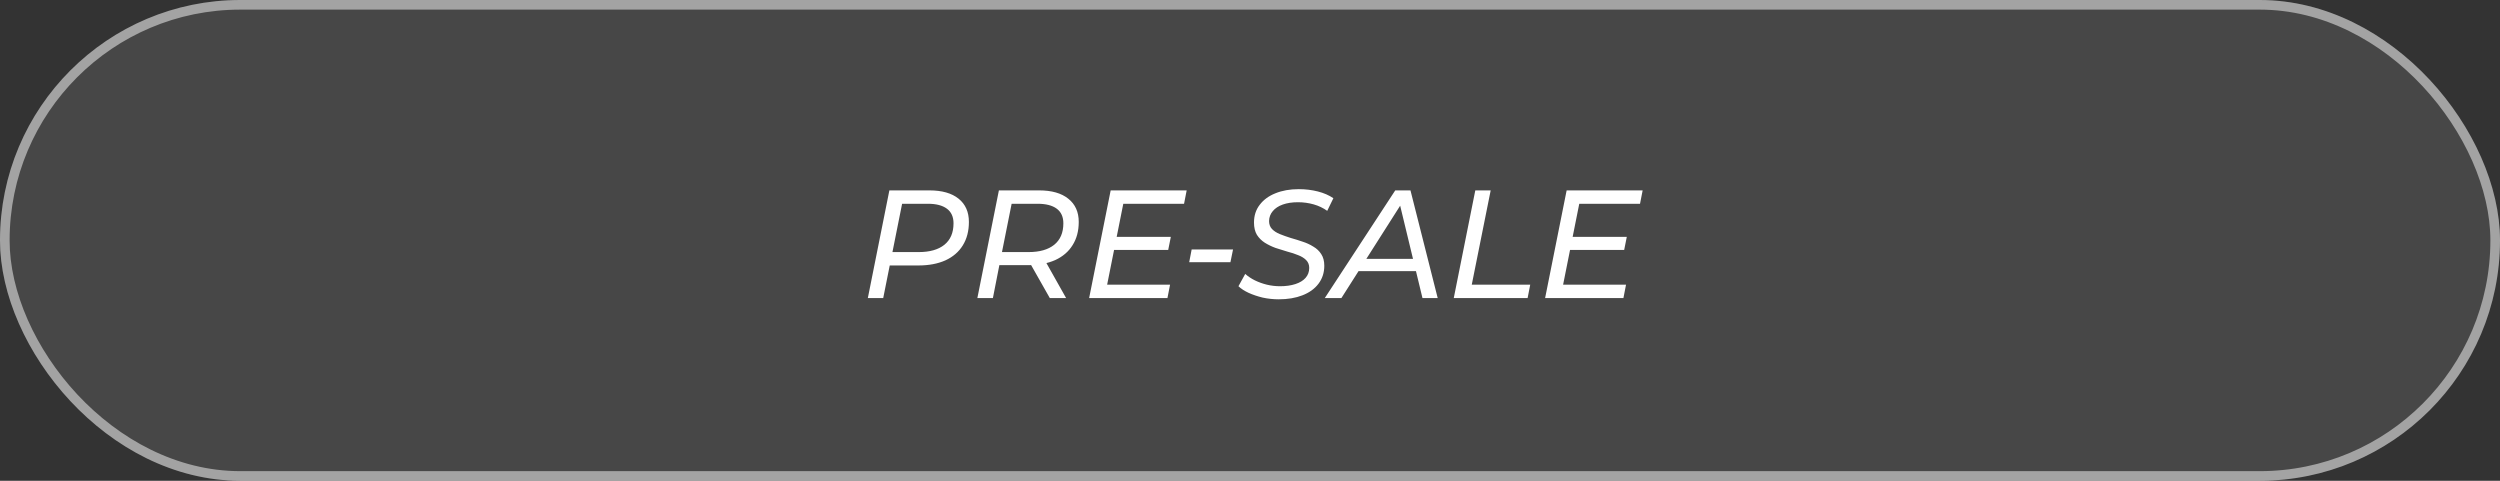 <?xml version="1.0" encoding="UTF-8"?> <svg xmlns="http://www.w3.org/2000/svg" width="260" height="50" viewBox="0 0 260 50" fill="none"><rect x="0" y="0" width="260" height="50" fill="#333333" stroke="none"/><g clip-path="url(#clip0_2021_23)"><g data-figma-bg-blur-radius="4"><rect width="260" height="50" rx="25" fill="white" fill-opacity="0.1"></rect><rect x="0.5" y="0.5" width="259" height="49" rx="24.5" stroke="white" stroke-opacity="0.5"></rect></g><path d="M90.254 31L92.494 19.8H96.654C97.966 19.8 98.979 20.088 99.694 20.664C100.409 21.24 100.766 22.045 100.766 23.08C100.766 24.029 100.553 24.845 100.126 25.528C99.71 26.2 99.107 26.717 98.318 27.08C97.528 27.432 96.595 27.608 95.518 27.608H91.838L92.686 26.84L91.854 31H90.254ZM92.654 27.016L92.094 26.216H95.55C96.691 26.216 97.576 25.965 98.206 25.464C98.846 24.952 99.166 24.205 99.166 23.224C99.166 22.552 98.936 22.045 98.478 21.704C98.019 21.363 97.363 21.192 96.51 21.192H93.134L93.982 20.376L92.654 27.016ZM101.645 31L103.885 19.8H108.061C109.373 19.8 110.386 20.088 111.101 20.664C111.826 21.24 112.189 22.045 112.189 23.08C112.189 24.019 111.975 24.824 111.549 25.496C111.133 26.168 110.53 26.685 109.741 27.048C108.951 27.4 108.013 27.576 106.925 27.576H103.261L104.077 26.84L103.261 31H101.645ZM109.181 31L106.877 26.936H108.589L110.877 31H109.181ZM104.045 27.016L103.501 26.216H106.973C108.114 26.216 108.999 25.965 109.628 25.464C110.269 24.952 110.589 24.205 110.589 23.224C110.589 22.552 110.359 22.045 109.901 21.704C109.442 21.363 108.781 21.192 107.917 21.192H104.557L105.373 20.376L104.045 27.016ZM116.006 24.632H121.766L121.494 25.992H115.734L116.006 24.632ZM115.142 29.608H121.686L121.414 31H113.27L115.51 19.8H123.414L123.142 21.192H116.822L115.142 29.608ZM123.676 27.272L123.932 25.944H128.236L127.964 27.272H123.676ZM132.991 31.128C132.426 31.128 131.871 31.069 131.327 30.952C130.794 30.824 130.303 30.659 129.855 30.456C129.418 30.253 129.066 30.024 128.799 29.768L129.503 28.488C129.791 28.744 130.127 28.968 130.511 29.16C130.906 29.352 131.322 29.501 131.759 29.608C132.207 29.715 132.666 29.768 133.135 29.768C133.732 29.768 134.26 29.693 134.719 29.544C135.178 29.395 135.53 29.181 135.775 28.904C136.031 28.616 136.159 28.269 136.159 27.864C136.159 27.533 136.052 27.261 135.839 27.048C135.626 26.835 135.348 26.664 135.007 26.536C134.676 26.397 134.303 26.275 133.887 26.168C133.482 26.051 133.071 25.923 132.655 25.784C132.25 25.635 131.876 25.453 131.535 25.24C131.204 25.027 130.932 24.755 130.719 24.424C130.516 24.083 130.415 23.656 130.415 23.144C130.415 22.429 130.612 21.816 131.007 21.304C131.402 20.781 131.946 20.381 132.639 20.104C133.343 19.816 134.154 19.672 135.071 19.672C135.764 19.672 136.426 19.752 137.055 19.912C137.684 20.072 138.223 20.307 138.671 20.616L138.031 21.928C137.615 21.629 137.146 21.405 136.623 21.256C136.1 21.107 135.556 21.032 134.991 21.032C134.383 21.032 133.855 21.112 133.407 21.272C132.959 21.432 132.612 21.661 132.367 21.96C132.122 22.248 131.994 22.589 131.983 22.984C131.983 23.325 132.084 23.603 132.287 23.816C132.49 24.029 132.762 24.205 133.103 24.344C133.444 24.483 133.818 24.616 134.223 24.744C134.639 24.861 135.05 24.989 135.455 25.128C135.86 25.256 136.234 25.427 136.575 25.64C136.927 25.843 137.204 26.104 137.407 26.424C137.62 26.744 137.727 27.149 137.727 27.64C137.727 28.355 137.524 28.979 137.119 29.512C136.724 30.035 136.17 30.435 135.455 30.712C134.751 30.989 133.93 31.128 132.991 31.128ZM137.777 31L145.105 19.8H146.689L149.521 31H147.937L145.441 20.664H146.081L139.505 31H137.777ZM140.497 28.2L141.201 26.92H147.489L147.713 28.2H140.497ZM151.191 31L153.431 19.8H155.031L153.063 29.608H159.143L158.871 31H151.191ZM163.427 24.632H169.187L168.915 25.992H163.155L163.427 24.632ZM162.563 29.608H169.107L168.835 31H160.691L162.931 19.8H170.835L170.563 21.192H164.243L162.563 29.608Z" fill="white"></path></g><defs><clipPath id="bgblur_1_2021_23_clip_path" transform="translate(4 4)"><rect width="260" height="50" rx="25"></rect></clipPath><clipPath id="clip0_2021_23"><rect width="260" height="50" fill="white"></rect></clipPath></defs></svg> 
